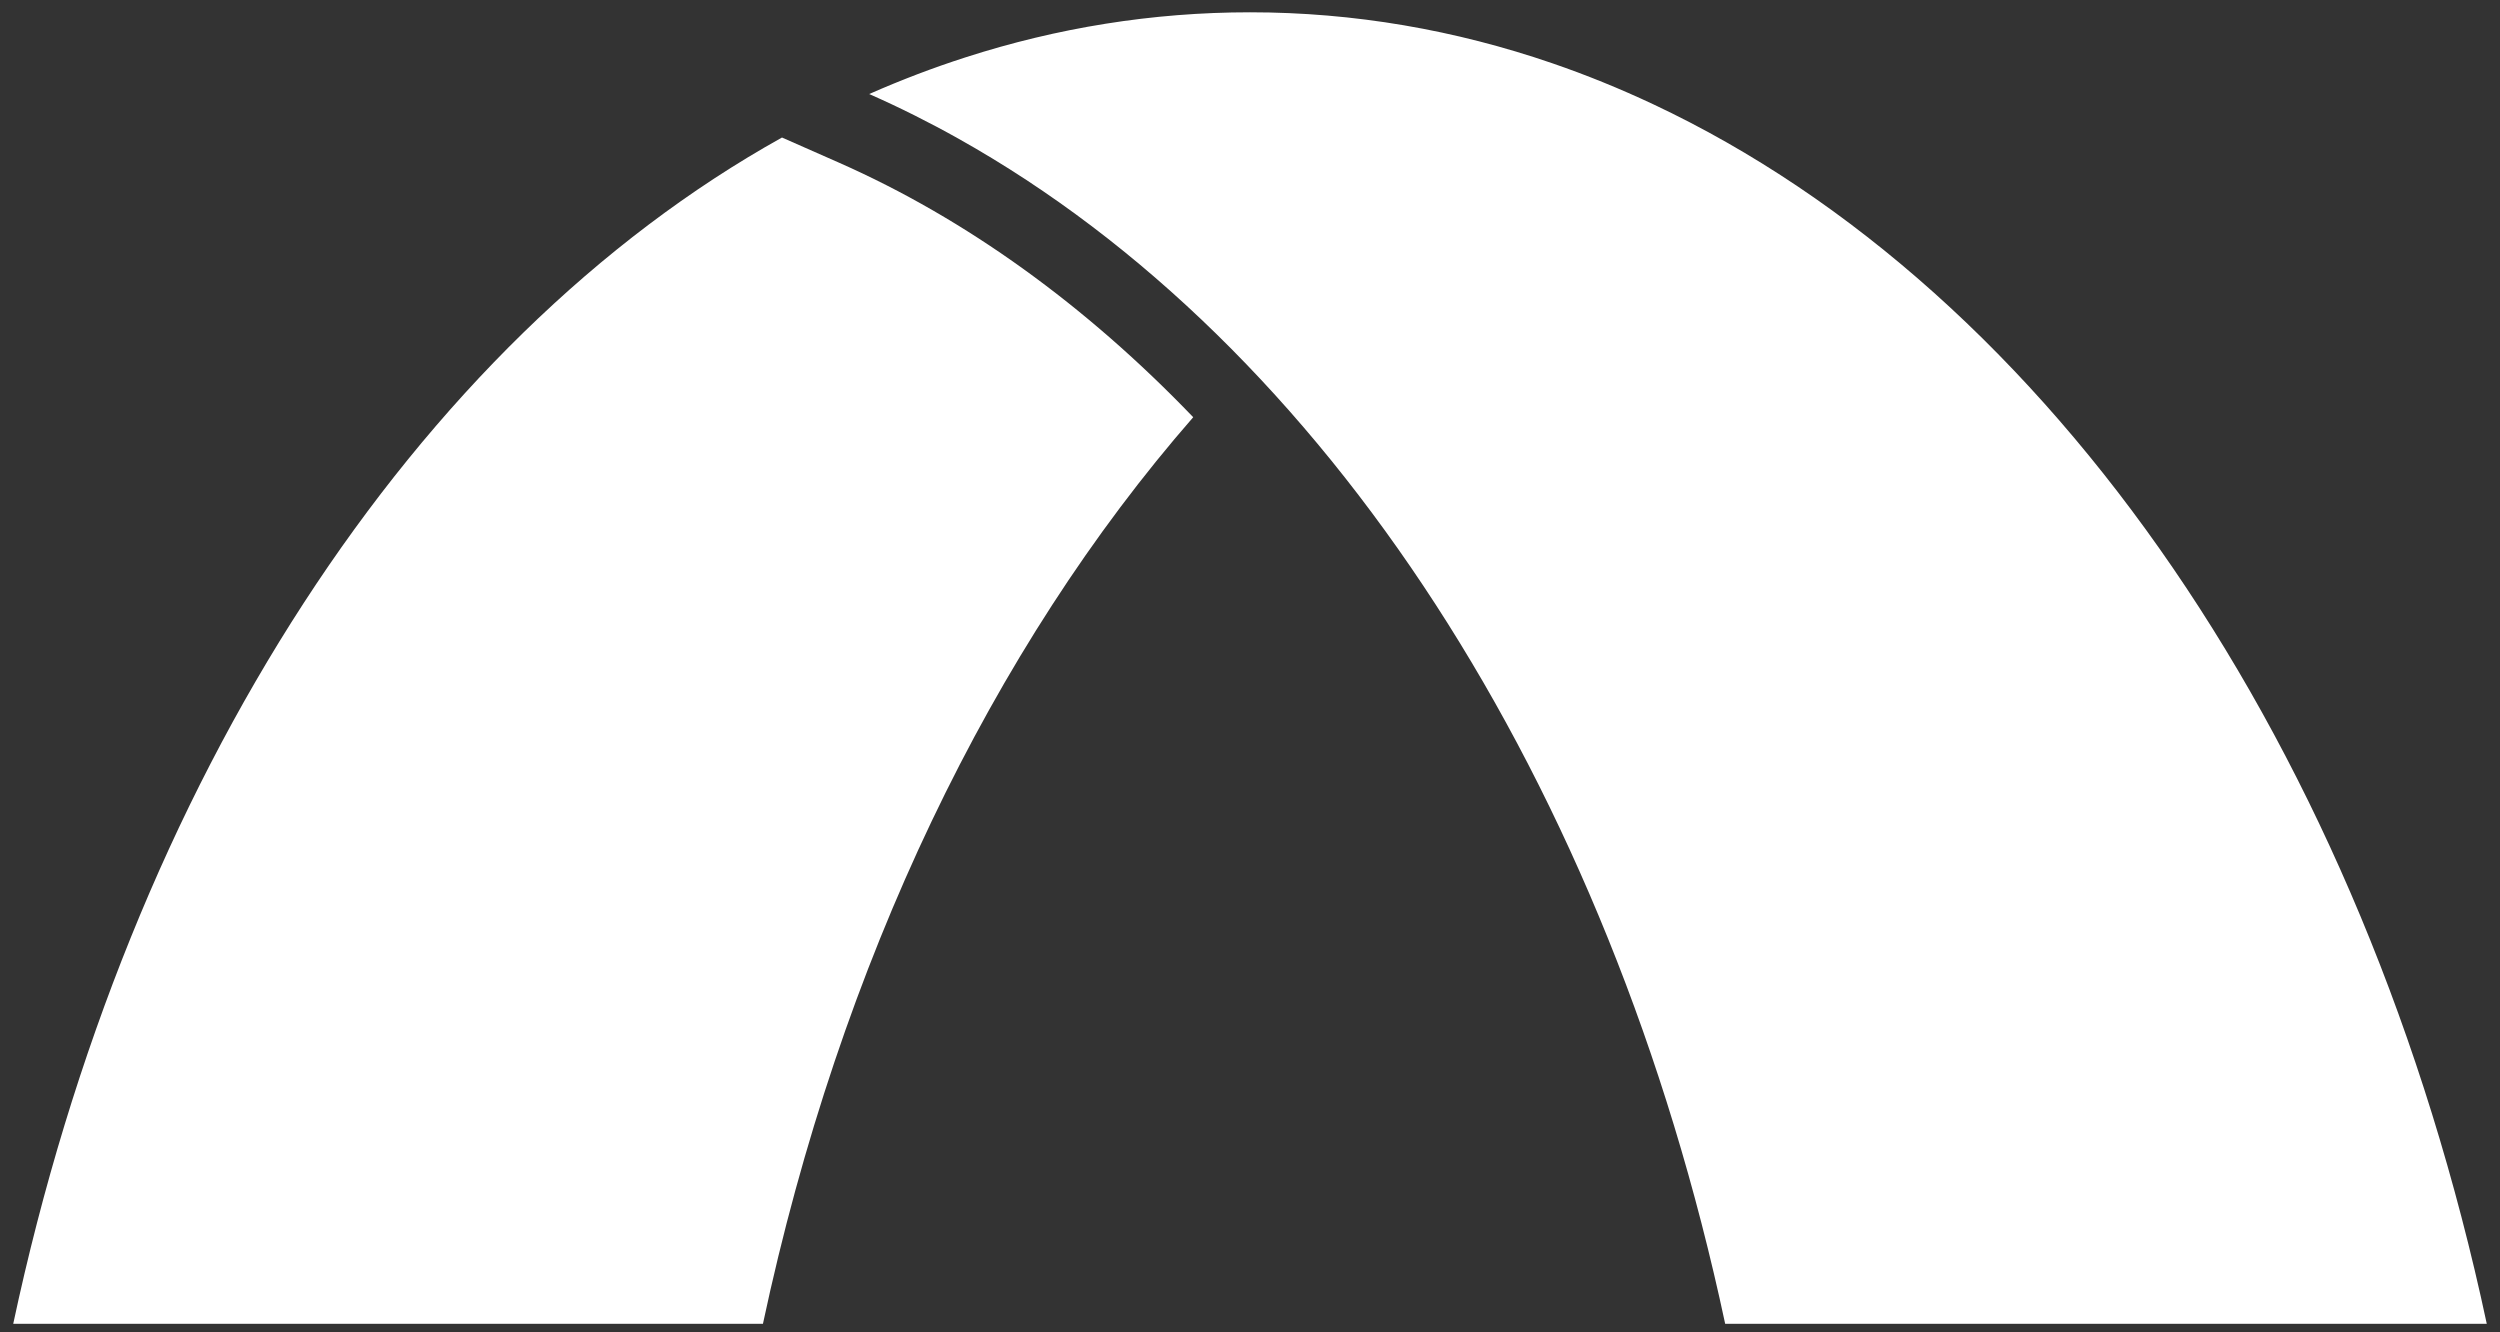 <svg width="122" height="65" viewBox="0 0 122 65" fill="none" xmlns="http://www.w3.org/2000/svg">
<rect x="0" y="0" width="122" height="65" fill="#333333" stroke="none"/>
<path d="M58.229 20.36C48.419 31.602 40.997 46.955 37.232 64.6H0.646C6.312 38.049 20.256 16.687 38.161 6.711L40.94 7.937C47.15 10.679 52.988 14.903 58.229 20.36Z" fill="white"/>
<path d="M75.76 3.09C77.424 3.662 79.061 4.328 80.671 5.085C100.092 14.216 115.359 36.502 121.354 64.6H84.188C78.535 38.107 64.639 16.781 46.79 6.777C45.358 5.973 43.899 5.243 42.417 4.589C43.962 3.907 45.532 3.308 47.125 2.796C51.59 1.358 56.233 0.6 61.001 0.6C66.083 0.6 71.025 1.462 75.76 3.09Z" fill="white"/>
</svg>
